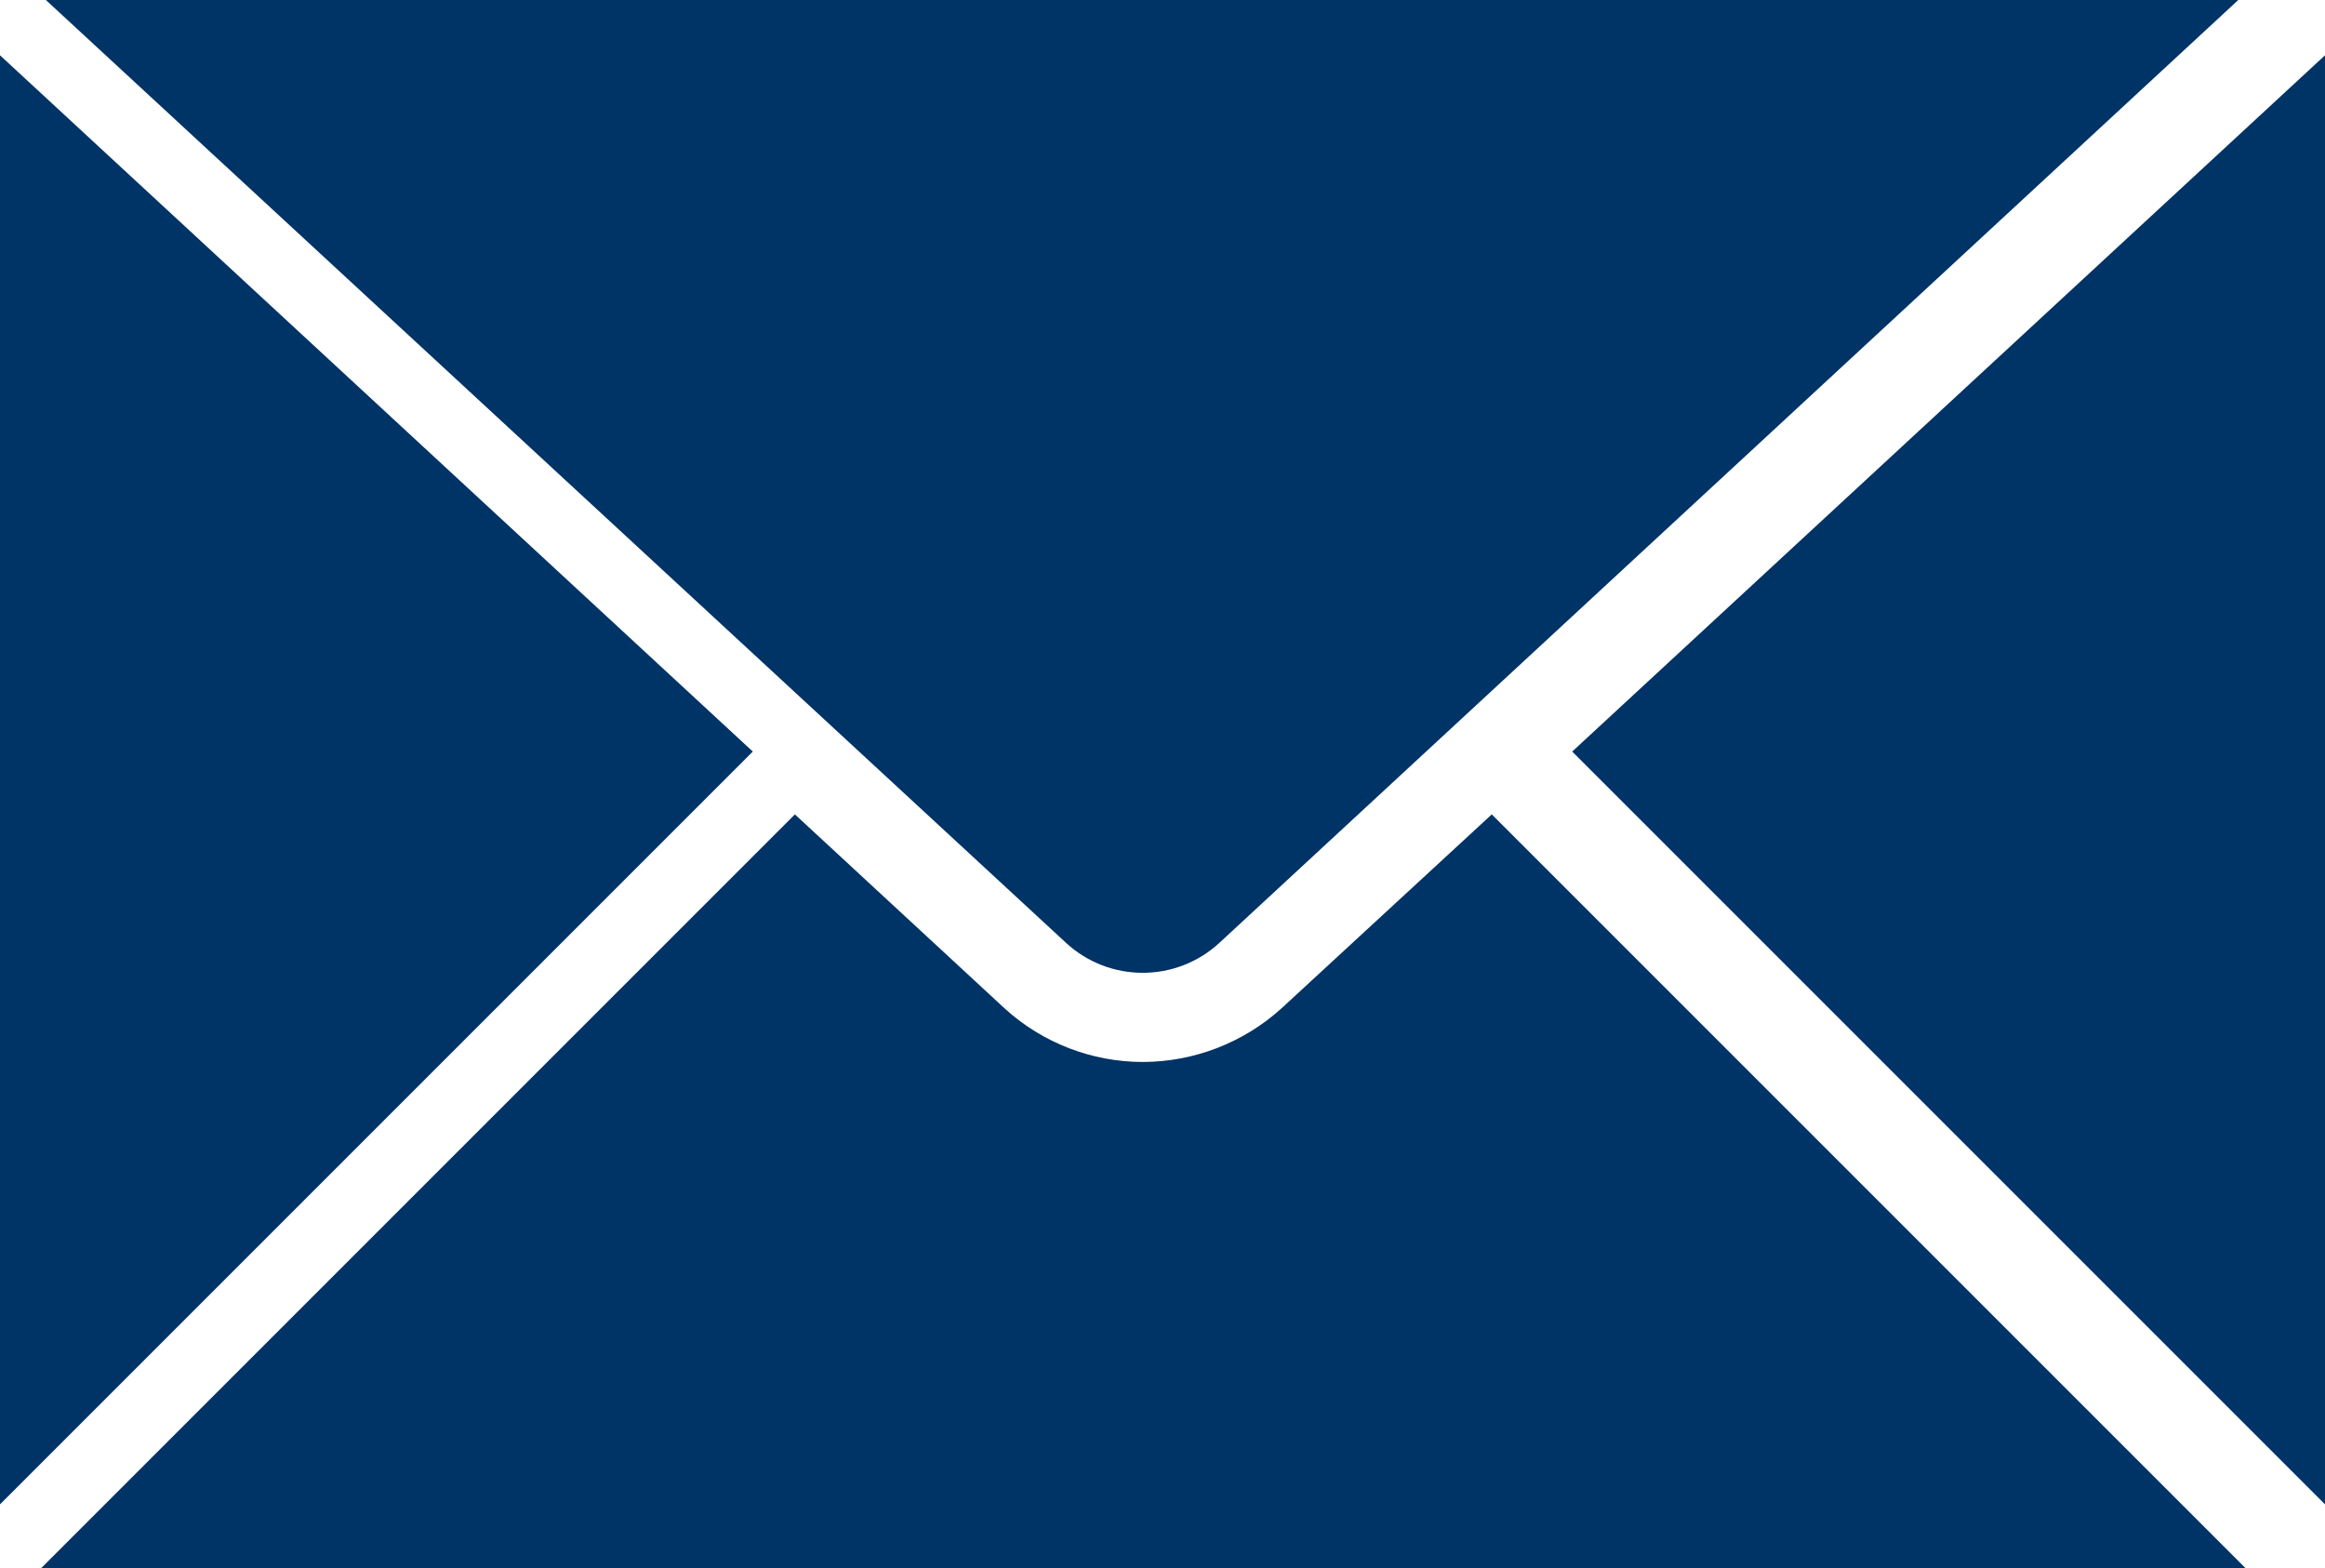 <?xml version="1.0" encoding="utf-8"?>
<!-- Generator: Adobe Illustrator 15.1.0, SVG Export Plug-In . SVG Version: 6.00 Build 0)  -->
<!DOCTYPE svg PUBLIC "-//W3C//DTD SVG 1.1//EN" "http://www.w3.org/Graphics/SVG/1.1/DTD/svg11.dtd">
<svg version="1.1" id="Layer_1" xmlns="http://www.w3.org/2000/svg" xmlns:xlink="http://www.w3.org/1999/xlink" x="0px" y="0px"
	 width="452.88px" height="305.511px" viewBox="79.56 243.367 452.88 305.511"
	 enable-background="new 79.56 243.367 452.88 305.511" xml:space="preserve">
<title>mail-ico</title>
<path fill="#003366" d="M317.139,426.967l198.41-183.6H88.495l198.655,183.6C295.604,434.819,308.685,434.819,317.139,426.967z"/>
<path fill="#003366" d="M329.134,439.819c-7.388,6.667-16.978,10.371-26.928,10.404c-9.958,0.002-19.559-3.707-26.928-10.404
	l-40.881-37.821l-146.88,146.88h429.501l-146.88-146.88L329.134,439.819z"/>
<polygon fill="#003366" points="532.44,536.393 532.44,254.138 385.805,389.758 "/>
<polygon fill="#003366" points="79.56,536.393 226.195,389.758 79.56,254.138 "/>
</svg>
